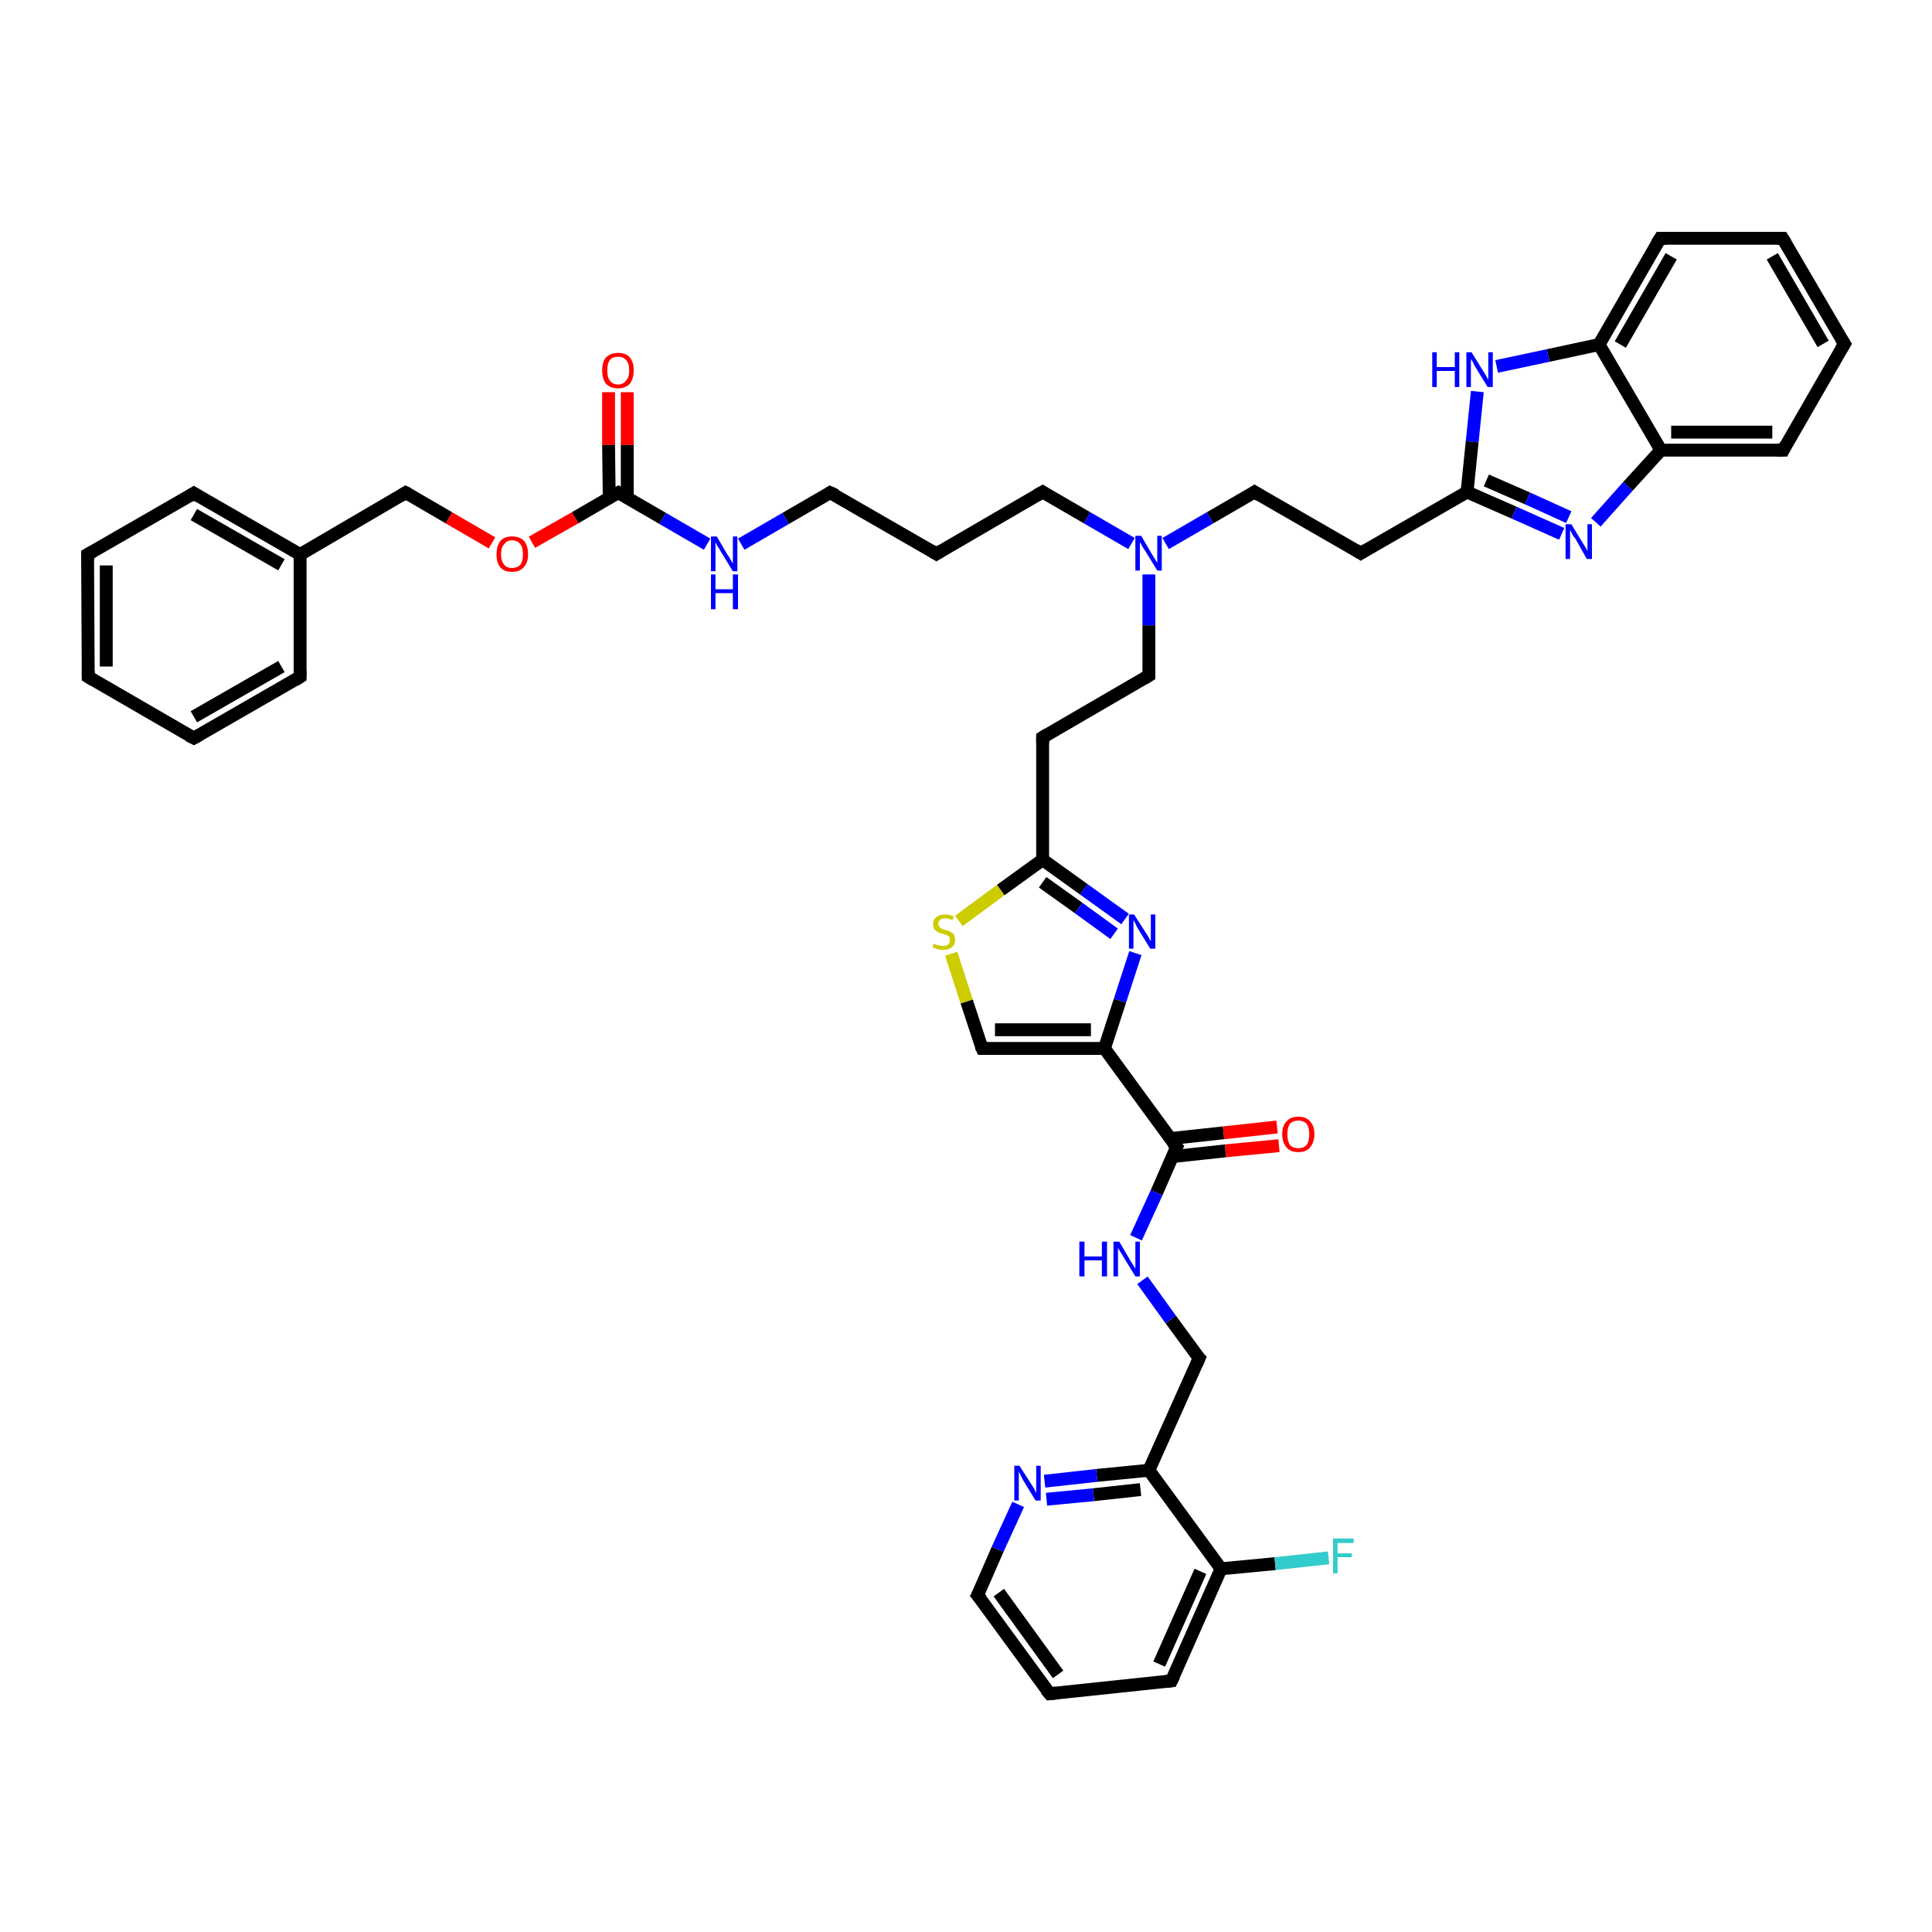 <?xml version='1.0' encoding='iso-8859-1'?>
<svg version='1.1' baseProfile='full'
              xmlns='http://www.w3.org/2000/svg'
                      xmlns:rdkit='http://www.rdkit.org/xml'
                      xmlns:xlink='http://www.w3.org/1999/xlink'
                  xml:space='preserve'
width='300px' height='300px' viewBox='0 0 300 300'>
<!-- END OF HEADER -->
<rect style='opacity:1.0;fill:#FFFFFF;stroke:none' width='300.0' height='300.0' x='0.0' y='0.0'> </rect>
<path class='bond-0 atom-0 atom-1' d='M 97.4,60.9 L 97.4,69.1' style='fill:none;fill-rule:evenodd;stroke:#FF0000;stroke-width:2.0px;stroke-linecap:butt;stroke-linejoin:miter;stroke-opacity:1' />
<path class='bond-0 atom-0 atom-1' d='M 97.4,69.1 L 97.4,77.3' style='fill:none;fill-rule:evenodd;stroke:#000000;stroke-width:2.0px;stroke-linecap:butt;stroke-linejoin:miter;stroke-opacity:1' />
<path class='bond-0 atom-0 atom-1' d='M 94.5,60.9 L 94.5,69.1' style='fill:none;fill-rule:evenodd;stroke:#FF0000;stroke-width:2.0px;stroke-linecap:butt;stroke-linejoin:miter;stroke-opacity:1' />
<path class='bond-0 atom-0 atom-1' d='M 94.5,69.1 L 94.6,77.3' style='fill:none;fill-rule:evenodd;stroke:#000000;stroke-width:2.0px;stroke-linecap:butt;stroke-linejoin:miter;stroke-opacity:1' />
<path class='bond-1 atom-1 atom-2' d='M 96.0,76.5 L 102.9,80.5' style='fill:none;fill-rule:evenodd;stroke:#000000;stroke-width:2.0px;stroke-linecap:butt;stroke-linejoin:miter;stroke-opacity:1' />
<path class='bond-1 atom-1 atom-2' d='M 102.9,80.5 L 109.8,84.5' style='fill:none;fill-rule:evenodd;stroke:#0000FF;stroke-width:2.0px;stroke-linecap:butt;stroke-linejoin:miter;stroke-opacity:1' />
<path class='bond-2 atom-2 atom-3' d='M 115.1,84.5 L 122.0,80.5' style='fill:none;fill-rule:evenodd;stroke:#0000FF;stroke-width:2.0px;stroke-linecap:butt;stroke-linejoin:miter;stroke-opacity:1' />
<path class='bond-2 atom-2 atom-3' d='M 122.0,80.5 L 128.9,76.5' style='fill:none;fill-rule:evenodd;stroke:#000000;stroke-width:2.0px;stroke-linecap:butt;stroke-linejoin:miter;stroke-opacity:1' />
<path class='bond-3 atom-3 atom-4' d='M 128.9,76.5 L 145.4,86.0' style='fill:none;fill-rule:evenodd;stroke:#000000;stroke-width:2.0px;stroke-linecap:butt;stroke-linejoin:miter;stroke-opacity:1' />
<path class='bond-4 atom-4 atom-5' d='M 145.4,86.0 L 161.9,76.4' style='fill:none;fill-rule:evenodd;stroke:#000000;stroke-width:2.0px;stroke-linecap:butt;stroke-linejoin:miter;stroke-opacity:1' />
<path class='bond-5 atom-5 atom-6' d='M 161.9,76.4 L 168.8,80.4' style='fill:none;fill-rule:evenodd;stroke:#000000;stroke-width:2.0px;stroke-linecap:butt;stroke-linejoin:miter;stroke-opacity:1' />
<path class='bond-5 atom-5 atom-6' d='M 168.8,80.4 L 175.7,84.4' style='fill:none;fill-rule:evenodd;stroke:#0000FF;stroke-width:2.0px;stroke-linecap:butt;stroke-linejoin:miter;stroke-opacity:1' />
<path class='bond-6 atom-6 atom-7' d='M 181.0,84.4 L 187.9,80.4' style='fill:none;fill-rule:evenodd;stroke:#0000FF;stroke-width:2.0px;stroke-linecap:butt;stroke-linejoin:miter;stroke-opacity:1' />
<path class='bond-6 atom-6 atom-7' d='M 187.9,80.4 L 194.8,76.4' style='fill:none;fill-rule:evenodd;stroke:#000000;stroke-width:2.0px;stroke-linecap:butt;stroke-linejoin:miter;stroke-opacity:1' />
<path class='bond-7 atom-7 atom-8' d='M 194.8,76.4 L 211.3,85.9' style='fill:none;fill-rule:evenodd;stroke:#000000;stroke-width:2.0px;stroke-linecap:butt;stroke-linejoin:miter;stroke-opacity:1' />
<path class='bond-8 atom-8 atom-9' d='M 211.3,85.9 L 227.8,76.4' style='fill:none;fill-rule:evenodd;stroke:#000000;stroke-width:2.0px;stroke-linecap:butt;stroke-linejoin:miter;stroke-opacity:1' />
<path class='bond-9 atom-9 atom-10' d='M 227.8,76.4 L 235.1,79.6' style='fill:none;fill-rule:evenodd;stroke:#000000;stroke-width:2.0px;stroke-linecap:butt;stroke-linejoin:miter;stroke-opacity:1' />
<path class='bond-9 atom-9 atom-10' d='M 235.1,79.6 L 242.5,82.9' style='fill:none;fill-rule:evenodd;stroke:#0000FF;stroke-width:2.0px;stroke-linecap:butt;stroke-linejoin:miter;stroke-opacity:1' />
<path class='bond-9 atom-9 atom-10' d='M 230.8,74.6 L 237.2,77.4' style='fill:none;fill-rule:evenodd;stroke:#000000;stroke-width:2.0px;stroke-linecap:butt;stroke-linejoin:miter;stroke-opacity:1' />
<path class='bond-9 atom-9 atom-10' d='M 237.2,77.4 L 243.6,80.3' style='fill:none;fill-rule:evenodd;stroke:#0000FF;stroke-width:2.0px;stroke-linecap:butt;stroke-linejoin:miter;stroke-opacity:1' />
<path class='bond-10 atom-10 atom-11' d='M 247.8,81.1 L 252.8,75.5' style='fill:none;fill-rule:evenodd;stroke:#0000FF;stroke-width:2.0px;stroke-linecap:butt;stroke-linejoin:miter;stroke-opacity:1' />
<path class='bond-10 atom-10 atom-11' d='M 252.8,75.5 L 257.9,69.9' style='fill:none;fill-rule:evenodd;stroke:#000000;stroke-width:2.0px;stroke-linecap:butt;stroke-linejoin:miter;stroke-opacity:1' />
<path class='bond-11 atom-11 atom-12' d='M 257.9,69.9 L 276.9,69.9' style='fill:none;fill-rule:evenodd;stroke:#000000;stroke-width:2.0px;stroke-linecap:butt;stroke-linejoin:miter;stroke-opacity:1' />
<path class='bond-11 atom-11 atom-12' d='M 259.5,67.1 L 275.2,67.1' style='fill:none;fill-rule:evenodd;stroke:#000000;stroke-width:2.0px;stroke-linecap:butt;stroke-linejoin:miter;stroke-opacity:1' />
<path class='bond-12 atom-12 atom-13' d='M 276.9,69.9 L 286.4,53.4' style='fill:none;fill-rule:evenodd;stroke:#000000;stroke-width:2.0px;stroke-linecap:butt;stroke-linejoin:miter;stroke-opacity:1' />
<path class='bond-13 atom-13 atom-14' d='M 286.4,53.4 L 276.8,37.0' style='fill:none;fill-rule:evenodd;stroke:#000000;stroke-width:2.0px;stroke-linecap:butt;stroke-linejoin:miter;stroke-opacity:1' />
<path class='bond-13 atom-13 atom-14' d='M 283.1,53.4 L 275.2,39.8' style='fill:none;fill-rule:evenodd;stroke:#000000;stroke-width:2.0px;stroke-linecap:butt;stroke-linejoin:miter;stroke-opacity:1' />
<path class='bond-14 atom-14 atom-15' d='M 276.8,37.0 L 257.8,37.0' style='fill:none;fill-rule:evenodd;stroke:#000000;stroke-width:2.0px;stroke-linecap:butt;stroke-linejoin:miter;stroke-opacity:1' />
<path class='bond-15 atom-15 atom-16' d='M 257.8,37.0 L 248.3,53.5' style='fill:none;fill-rule:evenodd;stroke:#000000;stroke-width:2.0px;stroke-linecap:butt;stroke-linejoin:miter;stroke-opacity:1' />
<path class='bond-15 atom-15 atom-16' d='M 259.5,39.8 L 251.6,53.5' style='fill:none;fill-rule:evenodd;stroke:#000000;stroke-width:2.0px;stroke-linecap:butt;stroke-linejoin:miter;stroke-opacity:1' />
<path class='bond-16 atom-16 atom-17' d='M 248.3,53.5 L 240.4,55.2' style='fill:none;fill-rule:evenodd;stroke:#000000;stroke-width:2.0px;stroke-linecap:butt;stroke-linejoin:miter;stroke-opacity:1' />
<path class='bond-16 atom-16 atom-17' d='M 240.4,55.2 L 232.4,56.9' style='fill:none;fill-rule:evenodd;stroke:#0000FF;stroke-width:2.0px;stroke-linecap:butt;stroke-linejoin:miter;stroke-opacity:1' />
<path class='bond-17 atom-6 atom-18' d='M 178.4,89.2 L 178.4,97.1' style='fill:none;fill-rule:evenodd;stroke:#0000FF;stroke-width:2.0px;stroke-linecap:butt;stroke-linejoin:miter;stroke-opacity:1' />
<path class='bond-17 atom-6 atom-18' d='M 178.4,97.1 L 178.4,104.9' style='fill:none;fill-rule:evenodd;stroke:#000000;stroke-width:2.0px;stroke-linecap:butt;stroke-linejoin:miter;stroke-opacity:1' />
<path class='bond-18 atom-18 atom-19' d='M 178.4,104.9 L 161.9,114.5' style='fill:none;fill-rule:evenodd;stroke:#000000;stroke-width:2.0px;stroke-linecap:butt;stroke-linejoin:miter;stroke-opacity:1' />
<path class='bond-19 atom-19 atom-20' d='M 161.9,114.5 L 161.9,133.5' style='fill:none;fill-rule:evenodd;stroke:#000000;stroke-width:2.0px;stroke-linecap:butt;stroke-linejoin:miter;stroke-opacity:1' />
<path class='bond-20 atom-20 atom-21' d='M 161.9,133.5 L 168.3,138.1' style='fill:none;fill-rule:evenodd;stroke:#000000;stroke-width:2.0px;stroke-linecap:butt;stroke-linejoin:miter;stroke-opacity:1' />
<path class='bond-20 atom-20 atom-21' d='M 168.3,138.1 L 174.7,142.7' style='fill:none;fill-rule:evenodd;stroke:#0000FF;stroke-width:2.0px;stroke-linecap:butt;stroke-linejoin:miter;stroke-opacity:1' />
<path class='bond-20 atom-20 atom-21' d='M 161.9,137.0 L 167.5,141.0' style='fill:none;fill-rule:evenodd;stroke:#000000;stroke-width:2.0px;stroke-linecap:butt;stroke-linejoin:miter;stroke-opacity:1' />
<path class='bond-20 atom-20 atom-21' d='M 167.5,141.0 L 173.0,145.0' style='fill:none;fill-rule:evenodd;stroke:#0000FF;stroke-width:2.0px;stroke-linecap:butt;stroke-linejoin:miter;stroke-opacity:1' />
<path class='bond-21 atom-21 atom-22' d='M 176.3,148.0 L 173.9,155.4' style='fill:none;fill-rule:evenodd;stroke:#0000FF;stroke-width:2.0px;stroke-linecap:butt;stroke-linejoin:miter;stroke-opacity:1' />
<path class='bond-21 atom-21 atom-22' d='M 173.9,155.4 L 171.5,162.8' style='fill:none;fill-rule:evenodd;stroke:#000000;stroke-width:2.0px;stroke-linecap:butt;stroke-linejoin:miter;stroke-opacity:1' />
<path class='bond-22 atom-22 atom-23' d='M 171.5,162.8 L 182.7,178.1' style='fill:none;fill-rule:evenodd;stroke:#000000;stroke-width:2.0px;stroke-linecap:butt;stroke-linejoin:miter;stroke-opacity:1' />
<path class='bond-23 atom-23 atom-24' d='M 182.0,179.6 L 190.3,178.7' style='fill:none;fill-rule:evenodd;stroke:#000000;stroke-width:2.0px;stroke-linecap:butt;stroke-linejoin:miter;stroke-opacity:1' />
<path class='bond-23 atom-23 atom-24' d='M 190.3,178.7 L 198.6,177.9' style='fill:none;fill-rule:evenodd;stroke:#FF0000;stroke-width:2.0px;stroke-linecap:butt;stroke-linejoin:miter;stroke-opacity:1' />
<path class='bond-23 atom-23 atom-24' d='M 181.7,176.8 L 190.0,175.9' style='fill:none;fill-rule:evenodd;stroke:#000000;stroke-width:2.0px;stroke-linecap:butt;stroke-linejoin:miter;stroke-opacity:1' />
<path class='bond-23 atom-23 atom-24' d='M 190.0,175.9 L 198.3,175.0' style='fill:none;fill-rule:evenodd;stroke:#FF0000;stroke-width:2.0px;stroke-linecap:butt;stroke-linejoin:miter;stroke-opacity:1' />
<path class='bond-24 atom-23 atom-25' d='M 182.7,178.1 L 179.6,185.2' style='fill:none;fill-rule:evenodd;stroke:#000000;stroke-width:2.0px;stroke-linecap:butt;stroke-linejoin:miter;stroke-opacity:1' />
<path class='bond-24 atom-23 atom-25' d='M 179.6,185.2 L 176.4,192.2' style='fill:none;fill-rule:evenodd;stroke:#0000FF;stroke-width:2.0px;stroke-linecap:butt;stroke-linejoin:miter;stroke-opacity:1' />
<path class='bond-25 atom-25 atom-26' d='M 177.4,198.8 L 181.8,204.9' style='fill:none;fill-rule:evenodd;stroke:#0000FF;stroke-width:2.0px;stroke-linecap:butt;stroke-linejoin:miter;stroke-opacity:1' />
<path class='bond-25 atom-25 atom-26' d='M 181.8,204.9 L 186.2,210.9' style='fill:none;fill-rule:evenodd;stroke:#000000;stroke-width:2.0px;stroke-linecap:butt;stroke-linejoin:miter;stroke-opacity:1' />
<path class='bond-26 atom-26 atom-27' d='M 186.2,210.9 L 178.4,228.3' style='fill:none;fill-rule:evenodd;stroke:#000000;stroke-width:2.0px;stroke-linecap:butt;stroke-linejoin:miter;stroke-opacity:1' />
<path class='bond-27 atom-27 atom-28' d='M 178.4,228.3 L 170.3,229.1' style='fill:none;fill-rule:evenodd;stroke:#000000;stroke-width:2.0px;stroke-linecap:butt;stroke-linejoin:miter;stroke-opacity:1' />
<path class='bond-27 atom-27 atom-28' d='M 170.3,229.1 L 162.2,230.0' style='fill:none;fill-rule:evenodd;stroke:#0000FF;stroke-width:2.0px;stroke-linecap:butt;stroke-linejoin:miter;stroke-opacity:1' />
<path class='bond-27 atom-27 atom-28' d='M 177.1,231.3 L 169.8,232.1' style='fill:none;fill-rule:evenodd;stroke:#000000;stroke-width:2.0px;stroke-linecap:butt;stroke-linejoin:miter;stroke-opacity:1' />
<path class='bond-27 atom-27 atom-28' d='M 169.8,232.1 L 162.5,232.8' style='fill:none;fill-rule:evenodd;stroke:#0000FF;stroke-width:2.0px;stroke-linecap:butt;stroke-linejoin:miter;stroke-opacity:1' />
<path class='bond-28 atom-28 atom-29' d='M 158.1,233.6 L 154.9,240.6' style='fill:none;fill-rule:evenodd;stroke:#0000FF;stroke-width:2.0px;stroke-linecap:butt;stroke-linejoin:miter;stroke-opacity:1' />
<path class='bond-28 atom-28 atom-29' d='M 154.9,240.6 L 151.8,247.7' style='fill:none;fill-rule:evenodd;stroke:#000000;stroke-width:2.0px;stroke-linecap:butt;stroke-linejoin:miter;stroke-opacity:1' />
<path class='bond-29 atom-29 atom-30' d='M 151.8,247.7 L 163.0,263.0' style='fill:none;fill-rule:evenodd;stroke:#000000;stroke-width:2.0px;stroke-linecap:butt;stroke-linejoin:miter;stroke-opacity:1' />
<path class='bond-29 atom-29 atom-30' d='M 155.1,247.3 L 164.3,260.0' style='fill:none;fill-rule:evenodd;stroke:#000000;stroke-width:2.0px;stroke-linecap:butt;stroke-linejoin:miter;stroke-opacity:1' />
<path class='bond-30 atom-30 atom-31' d='M 163.0,263.0 L 181.9,261.0' style='fill:none;fill-rule:evenodd;stroke:#000000;stroke-width:2.0px;stroke-linecap:butt;stroke-linejoin:miter;stroke-opacity:1' />
<path class='bond-31 atom-31 atom-32' d='M 181.9,261.0 L 189.6,243.6' style='fill:none;fill-rule:evenodd;stroke:#000000;stroke-width:2.0px;stroke-linecap:butt;stroke-linejoin:miter;stroke-opacity:1' />
<path class='bond-31 atom-31 atom-32' d='M 180.0,258.4 L 186.4,244.0' style='fill:none;fill-rule:evenodd;stroke:#000000;stroke-width:2.0px;stroke-linecap:butt;stroke-linejoin:miter;stroke-opacity:1' />
<path class='bond-32 atom-32 atom-33' d='M 189.6,243.6 L 198.0,242.8' style='fill:none;fill-rule:evenodd;stroke:#000000;stroke-width:2.0px;stroke-linecap:butt;stroke-linejoin:miter;stroke-opacity:1' />
<path class='bond-32 atom-32 atom-33' d='M 198.0,242.8 L 206.3,241.9' style='fill:none;fill-rule:evenodd;stroke:#33CCCC;stroke-width:2.0px;stroke-linecap:butt;stroke-linejoin:miter;stroke-opacity:1' />
<path class='bond-33 atom-22 atom-34' d='M 171.5,162.8 L 152.5,162.8' style='fill:none;fill-rule:evenodd;stroke:#000000;stroke-width:2.0px;stroke-linecap:butt;stroke-linejoin:miter;stroke-opacity:1' />
<path class='bond-33 atom-22 atom-34' d='M 169.4,159.9 L 154.5,159.9' style='fill:none;fill-rule:evenodd;stroke:#000000;stroke-width:2.0px;stroke-linecap:butt;stroke-linejoin:miter;stroke-opacity:1' />
<path class='bond-34 atom-34 atom-35' d='M 152.5,162.8 L 150.1,155.5' style='fill:none;fill-rule:evenodd;stroke:#000000;stroke-width:2.0px;stroke-linecap:butt;stroke-linejoin:miter;stroke-opacity:1' />
<path class='bond-34 atom-34 atom-35' d='M 150.1,155.5 L 147.7,148.1' style='fill:none;fill-rule:evenodd;stroke:#CCCC00;stroke-width:2.0px;stroke-linecap:butt;stroke-linejoin:miter;stroke-opacity:1' />
<path class='bond-35 atom-1 atom-36' d='M 96.0,76.5 L 89.3,80.4' style='fill:none;fill-rule:evenodd;stroke:#000000;stroke-width:2.0px;stroke-linecap:butt;stroke-linejoin:miter;stroke-opacity:1' />
<path class='bond-35 atom-1 atom-36' d='M 89.3,80.4 L 82.6,84.2' style='fill:none;fill-rule:evenodd;stroke:#FF0000;stroke-width:2.0px;stroke-linecap:butt;stroke-linejoin:miter;stroke-opacity:1' />
<path class='bond-36 atom-36 atom-37' d='M 76.4,84.3 L 69.7,80.4' style='fill:none;fill-rule:evenodd;stroke:#FF0000;stroke-width:2.0px;stroke-linecap:butt;stroke-linejoin:miter;stroke-opacity:1' />
<path class='bond-36 atom-36 atom-37' d='M 69.7,80.4 L 63.0,76.5' style='fill:none;fill-rule:evenodd;stroke:#000000;stroke-width:2.0px;stroke-linecap:butt;stroke-linejoin:miter;stroke-opacity:1' />
<path class='bond-37 atom-37 atom-38' d='M 63.0,76.5 L 46.6,86.1' style='fill:none;fill-rule:evenodd;stroke:#000000;stroke-width:2.0px;stroke-linecap:butt;stroke-linejoin:miter;stroke-opacity:1' />
<path class='bond-38 atom-38 atom-39' d='M 46.6,86.1 L 30.1,76.6' style='fill:none;fill-rule:evenodd;stroke:#000000;stroke-width:2.0px;stroke-linecap:butt;stroke-linejoin:miter;stroke-opacity:1' />
<path class='bond-38 atom-38 atom-39' d='M 43.7,87.7 L 30.1,79.9' style='fill:none;fill-rule:evenodd;stroke:#000000;stroke-width:2.0px;stroke-linecap:butt;stroke-linejoin:miter;stroke-opacity:1' />
<path class='bond-39 atom-39 atom-40' d='M 30.1,76.6 L 13.6,86.1' style='fill:none;fill-rule:evenodd;stroke:#000000;stroke-width:2.0px;stroke-linecap:butt;stroke-linejoin:miter;stroke-opacity:1' />
<path class='bond-40 atom-40 atom-41' d='M 13.6,86.1 L 13.7,105.1' style='fill:none;fill-rule:evenodd;stroke:#000000;stroke-width:2.0px;stroke-linecap:butt;stroke-linejoin:miter;stroke-opacity:1' />
<path class='bond-40 atom-40 atom-41' d='M 16.5,87.8 L 16.5,103.5' style='fill:none;fill-rule:evenodd;stroke:#000000;stroke-width:2.0px;stroke-linecap:butt;stroke-linejoin:miter;stroke-opacity:1' />
<path class='bond-41 atom-41 atom-42' d='M 13.7,105.1 L 30.1,114.6' style='fill:none;fill-rule:evenodd;stroke:#000000;stroke-width:2.0px;stroke-linecap:butt;stroke-linejoin:miter;stroke-opacity:1' />
<path class='bond-42 atom-42 atom-43' d='M 30.1,114.6 L 46.6,105.1' style='fill:none;fill-rule:evenodd;stroke:#000000;stroke-width:2.0px;stroke-linecap:butt;stroke-linejoin:miter;stroke-opacity:1' />
<path class='bond-42 atom-42 atom-43' d='M 30.1,111.3 L 43.7,103.5' style='fill:none;fill-rule:evenodd;stroke:#000000;stroke-width:2.0px;stroke-linecap:butt;stroke-linejoin:miter;stroke-opacity:1' />
<path class='bond-43 atom-17 atom-9' d='M 229.4,60.8 L 228.6,68.6' style='fill:none;fill-rule:evenodd;stroke:#0000FF;stroke-width:2.0px;stroke-linecap:butt;stroke-linejoin:miter;stroke-opacity:1' />
<path class='bond-43 atom-17 atom-9' d='M 228.6,68.6 L 227.8,76.4' style='fill:none;fill-rule:evenodd;stroke:#000000;stroke-width:2.0px;stroke-linecap:butt;stroke-linejoin:miter;stroke-opacity:1' />
<path class='bond-44 atom-35 atom-20' d='M 148.9,143.0 L 155.4,138.2' style='fill:none;fill-rule:evenodd;stroke:#CCCC00;stroke-width:2.0px;stroke-linecap:butt;stroke-linejoin:miter;stroke-opacity:1' />
<path class='bond-44 atom-35 atom-20' d='M 155.4,138.2 L 161.9,133.5' style='fill:none;fill-rule:evenodd;stroke:#000000;stroke-width:2.0px;stroke-linecap:butt;stroke-linejoin:miter;stroke-opacity:1' />
<path class='bond-45 atom-43 atom-38' d='M 46.6,105.1 L 46.6,86.1' style='fill:none;fill-rule:evenodd;stroke:#000000;stroke-width:2.0px;stroke-linecap:butt;stroke-linejoin:miter;stroke-opacity:1' />
<path class='bond-46 atom-16 atom-11' d='M 248.3,53.5 L 257.9,69.9' style='fill:none;fill-rule:evenodd;stroke:#000000;stroke-width:2.0px;stroke-linecap:butt;stroke-linejoin:miter;stroke-opacity:1' />
<path class='bond-47 atom-32 atom-27' d='M 189.6,243.6 L 178.4,228.3' style='fill:none;fill-rule:evenodd;stroke:#000000;stroke-width:2.0px;stroke-linecap:butt;stroke-linejoin:miter;stroke-opacity:1' />
<path d='M 96.3,76.7 L 96.0,76.5 L 95.6,76.7' style='fill:none;stroke:#000000;stroke-width:2.0px;stroke-linecap:butt;stroke-linejoin:miter;stroke-opacity:1;' />
<path d='M 128.6,76.7 L 128.9,76.5 L 129.8,76.9' style='fill:none;stroke:#000000;stroke-width:2.0px;stroke-linecap:butt;stroke-linejoin:miter;stroke-opacity:1;' />
<path d='M 144.6,85.5 L 145.4,86.0 L 146.2,85.5' style='fill:none;stroke:#000000;stroke-width:2.0px;stroke-linecap:butt;stroke-linejoin:miter;stroke-opacity:1;' />
<path d='M 161.0,76.9 L 161.9,76.4 L 162.2,76.6' style='fill:none;stroke:#000000;stroke-width:2.0px;stroke-linecap:butt;stroke-linejoin:miter;stroke-opacity:1;' />
<path d='M 194.5,76.6 L 194.8,76.4 L 195.6,76.9' style='fill:none;stroke:#000000;stroke-width:2.0px;stroke-linecap:butt;stroke-linejoin:miter;stroke-opacity:1;' />
<path d='M 210.5,85.4 L 211.3,85.9 L 212.1,85.4' style='fill:none;stroke:#000000;stroke-width:2.0px;stroke-linecap:butt;stroke-linejoin:miter;stroke-opacity:1;' />
<path d='M 275.9,69.9 L 276.9,69.9 L 277.3,69.1' style='fill:none;stroke:#000000;stroke-width:2.0px;stroke-linecap:butt;stroke-linejoin:miter;stroke-opacity:1;' />
<path d='M 285.9,54.2 L 286.4,53.4 L 285.9,52.6' style='fill:none;stroke:#000000;stroke-width:2.0px;stroke-linecap:butt;stroke-linejoin:miter;stroke-opacity:1;' />
<path d='M 277.3,37.8 L 276.8,37.0 L 275.9,37.0' style='fill:none;stroke:#000000;stroke-width:2.0px;stroke-linecap:butt;stroke-linejoin:miter;stroke-opacity:1;' />
<path d='M 258.8,37.0 L 257.8,37.0 L 257.3,37.8' style='fill:none;stroke:#000000;stroke-width:2.0px;stroke-linecap:butt;stroke-linejoin:miter;stroke-opacity:1;' />
<path d='M 178.4,104.6 L 178.4,104.9 L 177.6,105.4' style='fill:none;stroke:#000000;stroke-width:2.0px;stroke-linecap:butt;stroke-linejoin:miter;stroke-opacity:1;' />
<path d='M 162.7,114.0 L 161.9,114.5 L 161.9,115.4' style='fill:none;stroke:#000000;stroke-width:2.0px;stroke-linecap:butt;stroke-linejoin:miter;stroke-opacity:1;' />
<path d='M 182.1,177.4 L 182.7,178.1 L 182.5,178.5' style='fill:none;stroke:#000000;stroke-width:2.0px;stroke-linecap:butt;stroke-linejoin:miter;stroke-opacity:1;' />
<path d='M 185.9,210.6 L 186.2,210.9 L 185.8,211.8' style='fill:none;stroke:#000000;stroke-width:2.0px;stroke-linecap:butt;stroke-linejoin:miter;stroke-opacity:1;' />
<path d='M 152.0,247.3 L 151.8,247.7 L 152.4,248.4' style='fill:none;stroke:#000000;stroke-width:2.0px;stroke-linecap:butt;stroke-linejoin:miter;stroke-opacity:1;' />
<path d='M 162.4,262.3 L 163.0,263.0 L 164.0,262.9' style='fill:none;stroke:#000000;stroke-width:2.0px;stroke-linecap:butt;stroke-linejoin:miter;stroke-opacity:1;' />
<path d='M 181.0,261.1 L 181.9,261.0 L 182.3,260.2' style='fill:none;stroke:#000000;stroke-width:2.0px;stroke-linecap:butt;stroke-linejoin:miter;stroke-opacity:1;' />
<path d='M 153.4,162.8 L 152.5,162.8 L 152.3,162.4' style='fill:none;stroke:#000000;stroke-width:2.0px;stroke-linecap:butt;stroke-linejoin:miter;stroke-opacity:1;' />
<path d='M 63.4,76.7 L 63.0,76.5 L 62.2,77.0' style='fill:none;stroke:#000000;stroke-width:2.0px;stroke-linecap:butt;stroke-linejoin:miter;stroke-opacity:1;' />
<path d='M 30.9,77.1 L 30.1,76.6 L 29.3,77.1' style='fill:none;stroke:#000000;stroke-width:2.0px;stroke-linecap:butt;stroke-linejoin:miter;stroke-opacity:1;' />
<path d='M 14.5,85.6 L 13.6,86.1 L 13.6,87.1' style='fill:none;stroke:#000000;stroke-width:2.0px;stroke-linecap:butt;stroke-linejoin:miter;stroke-opacity:1;' />
<path d='M 13.7,104.2 L 13.7,105.1 L 14.5,105.6' style='fill:none;stroke:#000000;stroke-width:2.0px;stroke-linecap:butt;stroke-linejoin:miter;stroke-opacity:1;' />
<path d='M 29.3,114.2 L 30.1,114.6 L 31.0,114.1' style='fill:none;stroke:#000000;stroke-width:2.0px;stroke-linecap:butt;stroke-linejoin:miter;stroke-opacity:1;' />
<path d='M 45.8,105.6 L 46.6,105.1 L 46.6,104.1' style='fill:none;stroke:#000000;stroke-width:2.0px;stroke-linecap:butt;stroke-linejoin:miter;stroke-opacity:1;' />
<path class='atom-0' d='M 93.5 57.5
Q 93.5 56.2, 94.1 55.5
Q 94.8 54.8, 96.0 54.8
Q 97.2 54.8, 97.8 55.5
Q 98.4 56.2, 98.4 57.5
Q 98.4 58.8, 97.8 59.6
Q 97.1 60.3, 96.0 60.3
Q 94.8 60.3, 94.1 59.6
Q 93.5 58.8, 93.5 57.5
M 96.0 59.7
Q 96.8 59.7, 97.2 59.1
Q 97.7 58.6, 97.7 57.5
Q 97.7 56.4, 97.2 55.9
Q 96.8 55.4, 96.0 55.4
Q 95.1 55.4, 94.7 55.9
Q 94.3 56.4, 94.3 57.5
Q 94.3 58.6, 94.7 59.1
Q 95.1 59.7, 96.0 59.7
' fill='#FF0000'/>
<path class='atom-2' d='M 111.3 83.3
L 113.0 86.2
Q 113.2 86.4, 113.5 87.0
Q 113.8 87.5, 113.8 87.5
L 113.8 83.3
L 114.5 83.3
L 114.5 88.7
L 113.8 88.7
L 111.9 85.6
Q 111.7 85.2, 111.4 84.8
Q 111.2 84.4, 111.1 84.2
L 111.1 88.7
L 110.4 88.7
L 110.4 83.3
L 111.3 83.3
' fill='#0000FF'/>
<path class='atom-2' d='M 110.4 89.2
L 111.1 89.2
L 111.1 91.5
L 113.8 91.5
L 113.8 89.2
L 114.6 89.2
L 114.6 94.6
L 113.8 94.6
L 113.8 92.1
L 111.1 92.1
L 111.1 94.6
L 110.4 94.6
L 110.4 89.2
' fill='#0000FF'/>
<path class='atom-6' d='M 177.2 83.2
L 178.9 86.1
Q 179.1 86.4, 179.4 86.9
Q 179.7 87.4, 179.7 87.4
L 179.7 83.2
L 180.4 83.2
L 180.4 88.6
L 179.7 88.6
L 177.8 85.5
Q 177.5 85.1, 177.3 84.7
Q 177.1 84.3, 177.0 84.2
L 177.0 88.6
L 176.3 88.6
L 176.3 83.2
L 177.2 83.2
' fill='#0000FF'/>
<path class='atom-10' d='M 244.0 81.4
L 245.7 84.2
Q 245.9 84.5, 246.2 85.0
Q 246.5 85.5, 246.5 85.6
L 246.5 81.4
L 247.2 81.4
L 247.2 86.8
L 246.4 86.8
L 244.6 83.6
Q 244.3 83.3, 244.1 82.9
Q 243.9 82.4, 243.8 82.3
L 243.8 86.8
L 243.1 86.8
L 243.1 81.4
L 244.0 81.4
' fill='#0000FF'/>
<path class='atom-17' d='M 222.4 54.7
L 223.1 54.7
L 223.1 57.0
L 225.9 57.0
L 225.9 54.7
L 226.6 54.7
L 226.6 60.1
L 225.9 60.1
L 225.9 57.6
L 223.1 57.6
L 223.1 60.1
L 222.4 60.1
L 222.4 54.7
' fill='#0000FF'/>
<path class='atom-17' d='M 228.5 54.7
L 230.3 57.6
Q 230.5 57.9, 230.8 58.4
Q 231.0 58.9, 231.1 58.9
L 231.1 54.7
L 231.8 54.7
L 231.8 60.1
L 231.0 60.1
L 229.1 57.0
Q 228.9 56.7, 228.7 56.2
Q 228.4 55.8, 228.4 55.7
L 228.4 60.1
L 227.7 60.1
L 227.7 54.7
L 228.5 54.7
' fill='#0000FF'/>
<path class='atom-21' d='M 176.1 142.0
L 177.9 144.8
Q 178.1 145.1, 178.4 145.6
Q 178.6 146.1, 178.7 146.1
L 178.7 142.0
L 179.4 142.0
L 179.4 147.3
L 178.6 147.3
L 176.7 144.2
Q 176.5 143.9, 176.3 143.4
Q 176.1 143.0, 176.0 142.9
L 176.0 147.3
L 175.3 147.3
L 175.3 142.0
L 176.1 142.0
' fill='#0000FF'/>
<path class='atom-24' d='M 199.1 176.1
Q 199.1 174.8, 199.8 174.1
Q 200.4 173.4, 201.6 173.4
Q 202.8 173.4, 203.4 174.1
Q 204.1 174.8, 204.1 176.1
Q 204.1 177.4, 203.4 178.2
Q 202.8 178.9, 201.6 178.9
Q 200.4 178.9, 199.8 178.2
Q 199.1 177.4, 199.1 176.1
M 201.6 178.3
Q 202.4 178.3, 202.9 177.8
Q 203.3 177.2, 203.3 176.1
Q 203.3 175.1, 202.9 174.5
Q 202.4 174.0, 201.6 174.0
Q 200.8 174.0, 200.3 174.5
Q 199.9 175.1, 199.9 176.1
Q 199.9 177.2, 200.3 177.8
Q 200.8 178.3, 201.6 178.3
' fill='#FF0000'/>
<path class='atom-25' d='M 167.6 192.8
L 168.4 192.8
L 168.4 195.1
L 171.1 195.1
L 171.1 192.8
L 171.9 192.8
L 171.9 198.2
L 171.1 198.2
L 171.1 195.7
L 168.4 195.7
L 168.4 198.2
L 167.6 198.2
L 167.6 192.8
' fill='#0000FF'/>
<path class='atom-25' d='M 173.8 192.8
L 175.5 195.7
Q 175.7 196.0, 176.0 196.5
Q 176.3 197.0, 176.3 197.0
L 176.3 192.8
L 177.0 192.8
L 177.0 198.2
L 176.3 198.2
L 174.4 195.1
Q 174.2 194.7, 173.9 194.3
Q 173.7 193.9, 173.6 193.8
L 173.6 198.2
L 172.9 198.2
L 172.9 192.8
L 173.8 192.8
' fill='#0000FF'/>
<path class='atom-28' d='M 158.3 227.6
L 160.1 230.4
Q 160.3 230.7, 160.6 231.2
Q 160.8 231.7, 160.9 231.8
L 160.9 227.6
L 161.6 227.6
L 161.6 233.0
L 160.8 233.0
L 158.9 229.9
Q 158.7 229.5, 158.5 229.1
Q 158.3 228.7, 158.2 228.5
L 158.2 233.0
L 157.5 233.0
L 157.5 227.6
L 158.3 227.6
' fill='#0000FF'/>
<path class='atom-33' d='M 207.0 238.9
L 210.2 238.9
L 210.2 239.6
L 207.7 239.6
L 207.7 241.2
L 209.9 241.2
L 209.9 241.8
L 207.7 241.8
L 207.7 244.3
L 207.0 244.3
L 207.0 238.9
' fill='#33CCCC'/>
<path class='atom-35' d='M 145.0 146.5
Q 145.1 146.6, 145.4 146.7
Q 145.6 146.8, 145.9 146.8
Q 146.2 146.9, 146.4 146.9
Q 146.9 146.9, 147.2 146.7
Q 147.5 146.4, 147.5 146.0
Q 147.5 145.7, 147.4 145.5
Q 147.2 145.3, 147.0 145.2
Q 146.8 145.1, 146.4 145.0
Q 145.9 144.9, 145.6 144.7
Q 145.4 144.6, 145.1 144.3
Q 144.9 144.0, 144.9 143.5
Q 144.9 142.8, 145.4 142.4
Q 145.9 142.0, 146.8 142.0
Q 147.4 142.0, 148.1 142.3
L 147.9 142.9
Q 147.3 142.6, 146.8 142.6
Q 146.3 142.6, 146.0 142.8
Q 145.7 143.1, 145.7 143.4
Q 145.7 143.7, 145.9 143.9
Q 146.0 144.1, 146.2 144.2
Q 146.4 144.3, 146.8 144.4
Q 147.3 144.5, 147.6 144.7
Q 147.9 144.8, 148.1 145.1
Q 148.3 145.5, 148.3 146.0
Q 148.3 146.7, 147.8 147.1
Q 147.3 147.5, 146.5 147.5
Q 146.0 147.5, 145.6 147.4
Q 145.3 147.3, 144.8 147.1
L 145.0 146.5
' fill='#CCCC00'/>
<path class='atom-36' d='M 77.1 86.1
Q 77.1 84.8, 77.7 84.0
Q 78.3 83.3, 79.5 83.3
Q 80.7 83.3, 81.4 84.0
Q 82.0 84.8, 82.0 86.1
Q 82.0 87.4, 81.3 88.1
Q 80.7 88.8, 79.5 88.8
Q 78.3 88.8, 77.7 88.1
Q 77.1 87.4, 77.1 86.1
M 79.5 88.2
Q 80.3 88.2, 80.8 87.7
Q 81.2 87.1, 81.2 86.1
Q 81.2 85.0, 80.8 84.5
Q 80.3 83.9, 79.5 83.9
Q 78.7 83.9, 78.3 84.5
Q 77.8 85.0, 77.8 86.1
Q 77.8 87.1, 78.3 87.7
Q 78.7 88.2, 79.5 88.2
' fill='#FF0000'/>
</svg>
